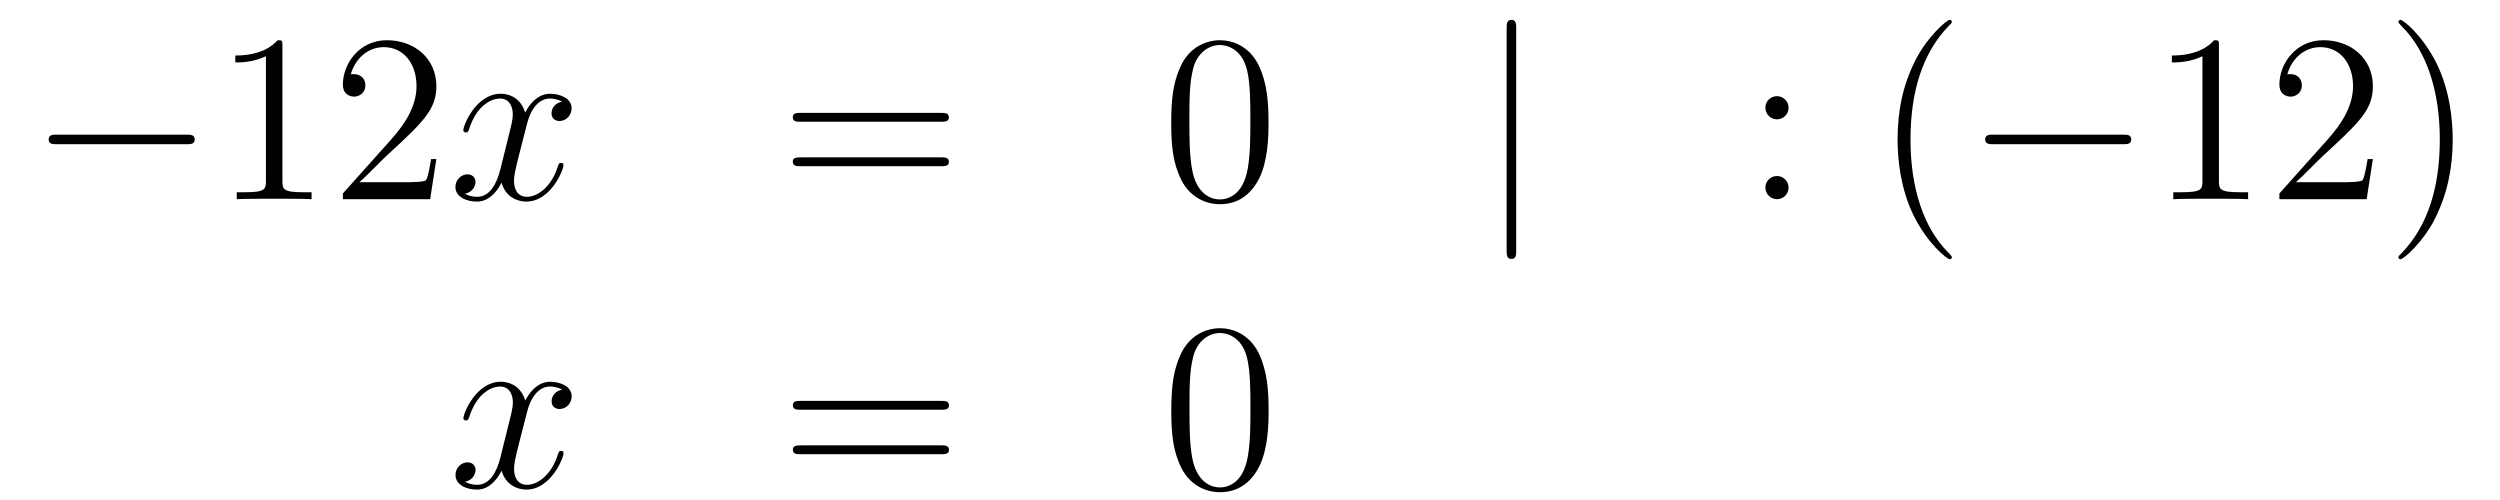 <?xml version='1.0'?>
<!-- This file was generated by dvisvgm 1.14.1 -->
<svg height='25pt' version='1.1' viewBox='0 -25 125 25' width='125pt' xmlns='http://www.w3.org/2000/svg' xmlns:xlink='http://www.w3.org/1999/xlink'>
<g id='page1'>
<g transform='matrix(1 0 0 1 -132 641)'>
<path d='M141.318 -658.789C141.521 -658.789 141.736 -658.789 141.736 -659.028C141.736 -659.268 141.521 -659.268 141.318 -659.268H134.851C134.648 -659.268 134.432 -659.268 134.432 -659.028C134.432 -658.789 134.648 -658.789 134.851 -658.789H141.318Z' fill-rule='evenodd'/>
<path d='M146.121 -663.702C146.121 -663.978 146.121 -663.989 145.882 -663.989C145.595 -663.667 144.997 -663.224 143.766 -663.224V-662.878C144.041 -662.878 144.639 -662.878 145.296 -663.188V-656.96C145.296 -656.53 145.26 -656.387 144.208 -656.387H143.838V-656.04C144.16 -656.064 145.32 -656.064 145.715 -656.064C146.109 -656.064 147.257 -656.064 147.579 -656.04V-656.387H147.209C146.157 -656.387 146.121 -656.53 146.121 -656.96V-663.702ZM153.818 -658.048H153.555C153.519 -657.845 153.423 -657.187 153.304 -656.996C153.22 -656.889 152.539 -656.889 152.18 -656.889H149.969C150.292 -657.164 151.021 -657.929 151.332 -658.216C153.149 -659.889 153.818 -660.511 153.818 -661.694C153.818 -663.069 152.73 -663.989 151.344 -663.989C149.957 -663.989 149.144 -662.806 149.144 -661.778C149.144 -661.168 149.67 -661.168 149.706 -661.168C149.957 -661.168 150.268 -661.347 150.268 -661.73C150.268 -662.065 150.04 -662.292 149.706 -662.292C149.598 -662.292 149.574 -662.292 149.538 -662.28C149.766 -663.093 150.411 -663.643 151.188 -663.643C152.204 -663.643 152.826 -662.794 152.826 -661.694C152.826 -660.678 152.24 -659.793 151.559 -659.028L149.144 -656.327V-656.04H153.507L153.818 -658.048Z' fill-rule='evenodd'/>
<path d='M160.102 -660.917C159.72 -660.846 159.576 -660.559 159.576 -660.332C159.576 -660.045 159.804 -659.949 159.971 -659.949C160.329 -659.949 160.581 -660.26 160.581 -660.582C160.581 -661.085 160.007 -661.312 159.504 -661.312C158.775 -661.312 158.369 -660.594 158.261 -660.367C157.986 -661.264 157.245 -661.312 157.03 -661.312C155.811 -661.312 155.165 -659.746 155.165 -659.483C155.165 -659.435 155.213 -659.375 155.297 -659.375C155.392 -659.375 155.416 -659.447 155.44 -659.495C155.847 -660.822 156.648 -661.073 156.994 -661.073C157.532 -661.073 157.64 -660.571 157.64 -660.284C157.64 -660.021 157.568 -659.746 157.425 -659.172L157.018 -657.534C156.839 -656.817 156.492 -656.16 155.859 -656.16C155.799 -656.16 155.5 -656.16 155.249 -656.315C155.679 -656.399 155.775 -656.757 155.775 -656.901C155.775 -657.14 155.596 -657.283 155.369 -657.283C155.082 -657.283 154.771 -657.032 154.771 -656.65C154.771 -656.148 155.333 -655.92 155.847 -655.92C156.42 -655.92 156.827 -656.375 157.078 -656.865C157.269 -656.16 157.867 -655.92 158.309 -655.92C159.529 -655.92 160.174 -657.487 160.174 -657.749C160.174 -657.809 160.126 -657.857 160.055 -657.857C159.947 -657.857 159.935 -657.797 159.899 -657.702C159.576 -656.65 158.883 -656.16 158.345 -656.16C157.927 -656.16 157.7 -656.47 157.7 -656.96C157.7 -657.223 157.747 -657.415 157.939 -658.204L158.357 -659.829C158.536 -660.547 158.943 -661.073 159.493 -661.073C159.517 -661.073 159.851 -661.073 160.102 -660.917Z' fill-rule='evenodd'/>
<path d='M179.063 -659.913C179.23 -659.913 179.445 -659.913 179.445 -660.128C179.445 -660.355 179.242 -660.355 179.063 -660.355H172.022C171.854 -660.355 171.639 -660.355 171.639 -660.14C171.639 -659.913 171.843 -659.913 172.022 -659.913H179.063ZM179.063 -657.69C179.23 -657.69 179.445 -657.69 179.445 -657.905C179.445 -658.132 179.242 -658.132 179.063 -658.132H172.022C171.854 -658.132 171.639 -658.132 171.639 -657.917C171.639 -657.69 171.843 -657.69 172.022 -657.69H179.063Z' fill-rule='evenodd'/>
<path d='M195.426 -659.865C195.426 -660.858 195.366 -661.826 194.936 -662.734C194.447 -663.727 193.585 -663.989 193 -663.989C192.306 -663.989 191.457 -663.643 191.015 -662.651C190.681 -661.897 190.561 -661.156 190.561 -659.865C190.561 -658.706 190.645 -657.833 191.075 -656.984C191.541 -656.076 192.366 -655.789 192.988 -655.789C194.028 -655.789 194.626 -656.411 194.972 -657.104C195.402 -658 195.426 -659.172 195.426 -659.865ZM192.988 -656.028C192.605 -656.028 191.828 -656.243 191.601 -657.546C191.47 -658.263 191.47 -659.172 191.47 -660.009C191.47 -660.989 191.47 -661.873 191.661 -662.579C191.864 -663.38 192.474 -663.75 192.988 -663.75C193.442 -663.75 194.135 -663.475 194.363 -662.448C194.518 -661.766 194.518 -660.822 194.518 -660.009C194.518 -659.208 194.518 -658.299 194.387 -657.57C194.159 -656.255 193.406 -656.028 192.988 -656.028Z' fill-rule='evenodd'/>
<path d='M207.81 -664.575C207.81 -664.79 207.81 -665.006 207.571 -665.006S207.332 -664.79 207.332 -664.575V-653.482C207.332 -653.267 207.332 -653.052 207.571 -653.052S207.81 -653.267 207.81 -653.482V-664.575Z' fill-rule='evenodd'/>
<path d='M221.429 -660.618C221.429 -660.941 221.154 -661.192 220.855 -661.192C220.508 -661.192 220.27 -660.917 220.27 -660.618C220.27 -660.26 220.568 -660.033 220.843 -660.033C221.166 -660.033 221.429 -660.284 221.429 -660.618ZM221.429 -656.626C221.429 -656.948 221.154 -657.2 220.855 -657.2C220.508 -657.2 220.27 -656.925 220.27 -656.626C220.27 -656.267 220.568 -656.04 220.843 -656.04C221.166 -656.04 221.429 -656.291 221.429 -656.626Z' fill-rule='evenodd'/>
<path d='M229.592 -653.135C229.592 -653.171 229.592 -653.195 229.39 -653.398C228.194 -654.606 227.525 -656.578 227.525 -659.017C227.525 -661.336 228.086 -663.332 229.474 -664.743C229.592 -664.85 229.592 -664.874 229.592 -664.91C229.592 -664.982 229.532 -665.006 229.486 -665.006C229.33 -665.006 228.349 -664.145 227.764 -662.973C227.154 -661.766 226.879 -660.487 226.879 -659.017C226.879 -657.952 227.046 -656.53 227.668 -655.251C228.373 -653.817 229.354 -653.039 229.486 -653.039C229.532 -653.039 229.592 -653.063 229.592 -653.135Z' fill-rule='evenodd'/>
<path d='M238.144 -658.789C238.348 -658.789 238.562 -658.789 238.562 -659.028C238.562 -659.268 238.348 -659.268 238.144 -659.268H231.677C231.474 -659.268 231.258 -659.268 231.258 -659.028C231.258 -658.789 231.474 -658.789 231.677 -658.789H238.144Z' fill-rule='evenodd'/>
<path d='M242.947 -663.702C242.947 -663.978 242.947 -663.989 242.708 -663.989C242.422 -663.667 241.824 -663.224 240.592 -663.224V-662.878C240.868 -662.878 241.465 -662.878 242.122 -663.188V-656.96C242.122 -656.53 242.087 -656.387 241.034 -656.387H240.664V-656.04C240.986 -656.064 242.147 -656.064 242.54 -656.064C242.935 -656.064 244.082 -656.064 244.405 -656.04V-656.387H244.036C242.983 -656.387 242.947 -656.53 242.947 -656.96V-663.702ZM250.644 -658.048H250.381C250.345 -657.845 250.249 -657.187 250.13 -656.996C250.046 -656.889 249.365 -656.889 249.006 -656.889H246.794C247.117 -657.164 247.847 -657.929 248.158 -658.216C249.974 -659.889 250.644 -660.511 250.644 -661.694C250.644 -663.069 249.556 -663.989 248.17 -663.989C246.784 -663.989 245.97 -662.806 245.97 -661.778C245.97 -661.168 246.496 -661.168 246.532 -661.168C246.784 -661.168 247.093 -661.347 247.093 -661.73C247.093 -662.065 246.866 -662.292 246.532 -662.292C246.425 -662.292 246.401 -662.292 246.365 -662.28C246.592 -663.093 247.237 -663.643 248.015 -663.643C249.03 -663.643 249.652 -662.794 249.652 -661.694C249.652 -660.678 249.066 -659.793 248.384 -659.028L245.97 -656.327V-656.04H250.333L250.644 -658.048ZM254.635 -659.017C254.635 -659.925 254.515 -661.407 253.847 -662.794C253.141 -664.228 252.161 -665.006 252.029 -665.006C251.982 -665.006 251.922 -664.982 251.922 -664.91C251.922 -664.874 251.922 -664.85 252.125 -664.647C253.32 -663.44 253.99 -661.467 253.99 -659.028C253.99 -656.709 253.428 -654.713 252.041 -653.302C251.922 -653.195 251.922 -653.171 251.922 -653.135C251.922 -653.063 251.982 -653.039 252.029 -653.039C252.185 -653.039 253.165 -653.9 253.751 -655.072C254.36 -656.291 254.635 -657.582 254.635 -659.017Z' fill-rule='evenodd'/>
<path d='M160.106 -646.517C159.724 -646.446 159.58 -646.159 159.58 -645.932C159.58 -645.645 159.807 -645.549 159.975 -645.549C160.333 -645.549 160.584 -645.86 160.584 -646.182C160.584 -646.685 160.011 -646.912 159.508 -646.912C158.779 -646.912 158.373 -646.194 158.265 -645.967C157.99 -646.864 157.249 -646.912 157.034 -646.912C155.815 -646.912 155.169 -645.346 155.169 -645.083C155.169 -645.035 155.217 -644.975 155.301 -644.975C155.396 -644.975 155.42 -645.047 155.444 -645.095C155.851 -646.422 156.652 -646.673 156.998 -646.673C157.536 -646.673 157.644 -646.171 157.644 -645.884C157.644 -645.621 157.572 -645.346 157.428 -644.772L157.022 -643.134C156.843 -642.417 156.496 -641.76 155.862 -641.76C155.803 -641.76 155.504 -641.76 155.253 -641.915C155.683 -641.999 155.779 -642.357 155.779 -642.501C155.779 -642.74 155.6 -642.883 155.373 -642.883C155.086 -642.883 154.775 -642.632 154.775 -642.25C154.775 -641.748 155.337 -641.52 155.851 -641.52C156.424 -641.52 156.831 -641.975 157.082 -642.465C157.273 -641.76 157.871 -641.52 158.313 -641.52C159.533 -641.52 160.178 -643.087 160.178 -643.349C160.178 -643.409 160.13 -643.457 160.058 -643.457C159.951 -643.457 159.939 -643.397 159.903 -643.302C159.58 -642.25 158.887 -641.76 158.349 -641.76C157.931 -641.76 157.703 -642.07 157.703 -642.56C157.703 -642.823 157.751 -643.015 157.943 -643.804L158.361 -645.429C158.54 -646.147 158.947 -646.673 159.497 -646.673C159.521 -646.673 159.855 -646.673 160.106 -646.517Z' fill-rule='evenodd'/>
<path d='M179.067 -645.513C179.234 -645.513 179.449 -645.513 179.449 -645.728C179.449 -645.955 179.246 -645.955 179.067 -645.955H172.026C171.858 -645.955 171.643 -645.955 171.643 -645.74C171.643 -645.513 171.846 -645.513 172.026 -645.513H179.067ZM179.067 -643.29C179.234 -643.29 179.449 -643.29 179.449 -643.505C179.449 -643.732 179.246 -643.732 179.067 -643.732H172.026C171.858 -643.732 171.643 -643.732 171.643 -643.517C171.643 -643.29 171.846 -643.29 172.026 -643.29H179.067Z' fill-rule='evenodd'/>
<path d='M195.43 -645.465C195.43 -646.458 195.371 -647.426 194.94 -648.334C194.45 -649.327 193.589 -649.589 193.003 -649.589C192.31 -649.589 191.461 -649.243 191.019 -648.251C190.685 -647.497 190.565 -646.756 190.565 -645.465C190.565 -644.306 190.649 -643.433 191.079 -642.584C191.545 -641.676 192.37 -641.389 192.991 -641.389C194.032 -641.389 194.629 -642.011 194.976 -642.704C195.407 -643.6 195.43 -644.772 195.43 -645.465ZM192.991 -641.628C192.61 -641.628 191.832 -641.843 191.605 -643.146C191.474 -643.863 191.474 -644.772 191.474 -645.609C191.474 -646.589 191.474 -647.473 191.665 -648.179C191.868 -648.98 192.478 -649.35 192.991 -649.35C193.446 -649.35 194.14 -649.075 194.366 -648.048C194.521 -647.366 194.521 -646.422 194.521 -645.609C194.521 -644.808 194.521 -643.899 194.39 -643.17C194.164 -641.855 193.41 -641.628 192.991 -641.628Z' fill-rule='evenodd'/>
</g>
</g>
</svg>
